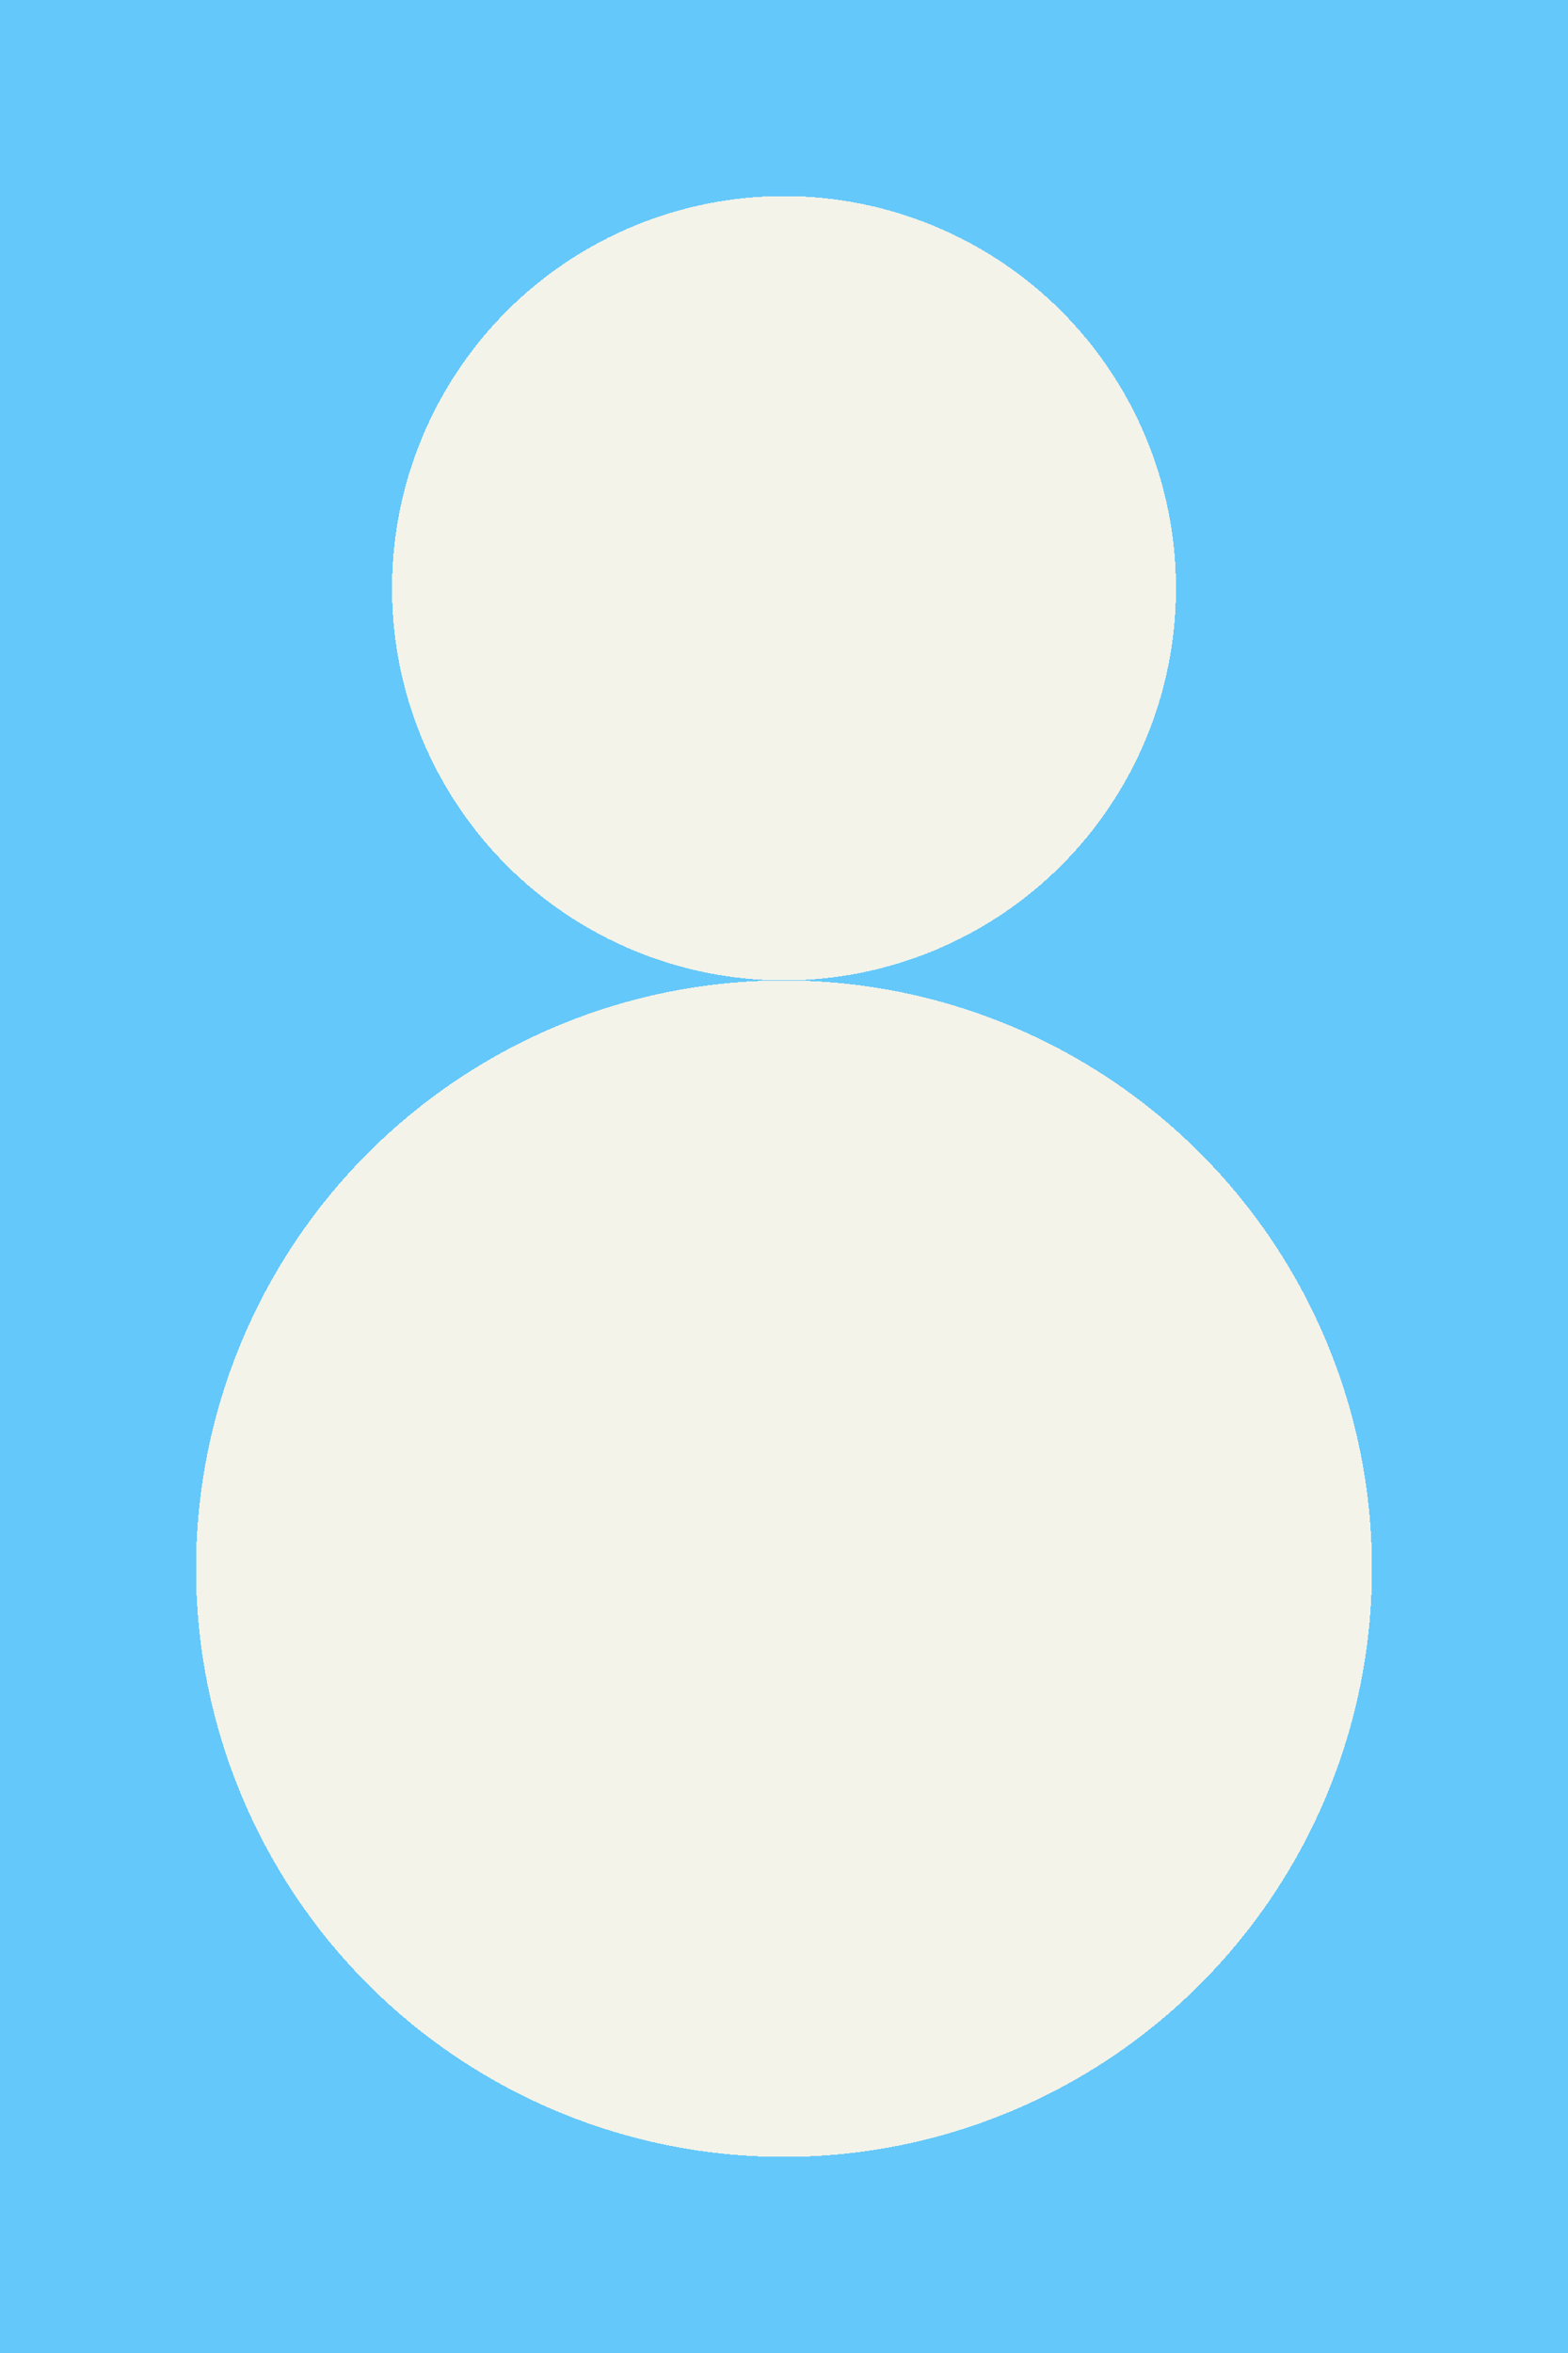 <?xml version="1.0" encoding="utf-8" ?>
<svg xmlns="http://www.w3.org/2000/svg" xmlns:xlink="http://www.w3.org/1999/xlink" width="400" height="600" shape-rendering="crispEdges" fill="none">
	<path fill="#64C8FA" d="M0 0L400 0L400 600L0 600L0 0Z"/>
	<path fill="#F3F3EA" transform="translate(50 250)" d="M300 150Q300 153.682 299.819 157.36Q299.639 161.038 299.278 164.703Q298.917 168.367 298.376 172.01Q297.836 175.652 297.118 179.264Q296.399 182.875 295.505 186.447Q294.61 190.019 293.541 193.543Q292.472 197.066 291.232 200.533Q289.991 204 288.582 207.402Q287.173 210.804 285.598 214.133Q284.024 217.462 282.288 220.709Q280.552 223.957 278.659 227.115Q276.766 230.274 274.72 233.335Q272.675 236.397 270.481 239.355Q268.288 242.312 265.952 245.159Q263.616 248.005 261.143 250.734Q258.67 253.462 256.066 256.066Q253.462 258.67 250.734 261.143Q248.005 263.616 245.159 265.952Q242.312 268.288 239.355 270.481Q236.397 272.675 233.335 274.72Q230.274 276.766 227.115 278.659Q223.957 280.552 220.709 282.288Q217.462 284.024 214.133 285.598Q210.804 287.173 207.402 288.582Q204 289.991 200.533 291.232Q197.066 292.472 193.543 293.541Q190.019 294.61 186.447 295.505Q182.875 296.399 179.264 297.118Q175.652 297.836 172.01 298.376Q168.367 298.917 164.703 299.278Q161.038 299.639 157.36 299.819Q153.682 300 150 300Q146.318 300 142.64 299.819Q138.962 299.639 135.297 299.278Q131.633 298.917 127.99 298.376Q124.348 297.836 120.736 297.118Q117.125 296.399 113.553 295.505Q109.981 294.61 106.457 293.541Q102.934 292.472 99.466 291.232Q95.999 289.991 92.597 288.582Q89.195 287.173 85.867 285.598Q82.538 284.024 79.29 282.288Q76.043 280.552 72.885 278.659Q69.726 276.766 66.665 274.72Q63.603 272.675 60.645 270.481Q57.688 268.288 54.841 265.952Q51.995 263.616 49.266 261.143Q46.538 258.67 43.934 256.066Q41.33 253.462 38.857 250.734Q36.385 248.005 34.048 245.159Q31.712 242.312 29.519 239.355Q27.325 236.397 25.28 233.335Q23.234 230.274 21.341 227.115Q19.448 223.957 17.712 220.709Q15.976 217.462 14.402 214.133Q12.827 210.804 11.418 207.402Q10.009 204 8.768 200.533Q7.528 197.066 6.459 193.543Q5.39 190.019 4.495 186.447Q3.601 182.875 2.882 179.264Q2.164 175.652 1.624 172.01Q1.083 168.367 0.722 164.703Q0.361 161.038 0.181 157.36Q0 153.682 0 150Q0 146.318 0.181 142.64Q0.361 138.962 0.722 135.297Q1.083 131.633 1.624 127.99Q2.164 124.348 2.882 120.736Q3.601 117.125 4.495 113.553Q5.39 109.981 6.459 106.457Q7.528 102.934 8.768 99.466Q10.009 95.999 11.418 92.597Q12.827 89.195 14.402 85.867Q15.976 82.538 17.712 79.29Q19.448 76.043 21.341 72.885Q23.234 69.726 25.28 66.665Q27.325 63.603 29.519 60.645Q31.712 57.688 34.048 54.841Q36.385 51.995 38.857 49.266Q41.33 46.538 43.934 43.934Q46.538 41.33 49.266 38.857Q51.995 36.385 54.841 34.048Q57.688 31.712 60.645 29.519Q63.603 27.325 66.665 25.28Q69.726 23.234 72.885 21.341Q76.043 19.448 79.29 17.712Q82.538 15.976 85.867 14.402Q89.195 12.827 92.597 11.418Q95.999 10.009 99.466 8.768Q102.934 7.528 106.457 6.459Q109.981 5.39 113.553 4.495Q117.125 3.601 120.736 2.882Q124.348 2.164 127.99 1.624Q131.633 1.083 135.297 0.722Q138.962 0.361 142.64 0.181Q146.318 0 150 0Q153.682 0 157.36 0.181Q161.038 0.361 164.703 0.722Q168.367 1.083 172.01 1.624Q175.652 2.164 179.264 2.882Q182.875 3.601 186.447 4.495Q190.019 5.39 193.543 6.459Q197.066 7.528 200.533 8.768Q204 10.009 207.402 11.418Q210.804 12.827 214.133 14.402Q217.462 15.976 220.709 17.712Q223.957 19.448 227.115 21.341Q230.274 23.234 233.335 25.28Q236.397 27.325 239.355 29.519Q242.312 31.712 245.159 34.048Q248.005 36.385 250.734 38.857Q253.462 41.33 256.066 43.934Q258.67 46.538 261.143 49.266Q263.616 51.995 265.952 54.841Q268.288 57.688 270.481 60.645Q272.675 63.603 274.72 66.665Q276.766 69.726 278.659 72.885Q280.552 76.043 282.288 79.29Q284.024 82.538 285.598 85.867Q287.173 89.195 288.582 92.597Q289.991 95.999 291.232 99.466Q292.472 102.934 293.541 106.457Q294.61 109.981 295.505 113.553Q296.399 117.125 297.118 120.736Q297.836 124.348 298.376 127.99Q298.917 131.633 299.278 135.297Q299.639 138.962 299.819 142.64Q300 146.318 300 150Z"/>
	<path fill="#F3F3EA" transform="translate(100 50)" d="M200 100Q200 102.455 199.88 104.907Q199.759 107.359 199.518 109.802Q199.278 112.245 198.918 114.673Q198.557 117.101 198.079 119.509Q197.6 121.917 197.003 124.298Q196.407 126.679 195.694 129.028Q194.981 131.378 194.154 133.689Q193.327 136 192.388 138.268Q191.448 140.536 190.399 142.755Q189.349 144.975 188.192 147.14Q187.035 149.305 185.773 151.41Q184.511 153.516 183.147 155.557Q181.783 157.598 180.321 159.57Q178.858 161.542 177.301 163.439Q175.744 165.337 174.095 167.156Q172.447 168.975 170.711 170.711Q168.975 172.447 167.156 174.095Q165.337 175.744 163.439 177.301Q161.542 178.858 159.57 180.321Q157.598 181.783 155.557 183.147Q153.516 184.511 151.41 185.773Q149.305 187.035 147.14 188.192Q144.975 189.349 142.755 190.399Q140.536 191.448 138.268 192.388Q136 193.327 133.689 194.154Q131.378 194.981 129.028 195.694Q126.679 196.407 124.298 197.003Q121.917 197.6 119.509 198.079Q117.101 198.557 114.673 198.918Q112.245 199.278 109.802 199.518Q107.359 199.759 104.907 199.88Q102.455 200 100 200Q97.545 200 95.093 199.88Q92.641 199.759 90.198 199.518Q87.755 199.278 85.327 198.918Q82.899 198.557 80.491 198.079Q78.083 197.6 75.702 197.003Q73.321 196.407 70.972 195.694Q68.622 194.981 66.311 194.154Q64 193.327 61.732 192.388Q59.464 191.448 57.245 190.399Q55.025 189.349 52.86 188.192Q50.695 187.035 48.59 185.773Q46.484 184.511 44.443 183.147Q42.402 181.783 40.43 180.321Q38.458 178.858 36.561 177.301Q34.663 175.744 32.844 174.095Q31.025 172.447 29.289 170.711Q27.553 168.975 25.905 167.156Q24.256 165.337 22.699 163.439Q21.142 161.542 19.679 159.57Q18.217 157.598 16.853 155.557Q15.489 153.516 14.227 151.41Q12.965 149.305 11.808 147.14Q10.651 144.975 9.601 142.755Q8.551 140.536 7.612 138.268Q6.673 136 5.846 133.689Q5.019 131.378 4.306 129.028Q3.593 126.679 2.997 124.298Q2.4 121.917 1.921 119.509Q1.443 117.101 1.082 114.673Q0.722 112.245 0.482 109.802Q0.241 107.359 0.12 104.907Q0 102.455 0 100Q0 97.545 0.12 95.093Q0.241 92.641 0.482 90.198Q0.722 87.755 1.082 85.327Q1.443 82.899 1.921 80.491Q2.4 78.083 2.997 75.702Q3.593 73.321 4.306 70.972Q5.019 68.622 5.846 66.311Q6.673 64 7.612 61.732Q8.551 59.464 9.601 57.245Q10.651 55.025 11.808 52.86Q12.965 50.695 14.227 48.59Q15.489 46.484 16.853 44.443Q18.217 42.402 19.679 40.43Q21.142 38.458 22.699 36.561Q24.256 34.663 25.905 32.844Q27.553 31.025 29.289 29.289Q31.025 27.553 32.844 25.905Q34.663 24.256 36.561 22.699Q38.458 21.142 40.43 19.679Q42.402 18.217 44.443 16.853Q46.484 15.489 48.59 14.227Q50.695 12.965 52.86 11.808Q55.025 10.651 57.245 9.601Q59.464 8.551 61.732 7.612Q64 6.673 66.311 5.846Q68.622 5.019 70.972 4.306Q73.321 3.593 75.702 2.997Q78.083 2.4 80.491 1.921Q82.899 1.443 85.327 1.082Q87.755 0.722 90.198 0.482Q92.641 0.241 95.093 0.12Q97.545 0 100 0Q102.455 0 104.907 0.12Q107.359 0.241 109.802 0.482Q112.245 0.722 114.673 1.082Q117.101 1.443 119.509 1.921Q121.917 2.4 124.298 2.997Q126.679 3.593 129.028 4.306Q131.378 5.019 133.689 5.846Q136 6.673 138.268 7.612Q140.536 8.551 142.755 9.601Q144.975 10.651 147.14 11.808Q149.305 12.965 151.41 14.227Q153.516 15.489 155.557 16.853Q157.598 18.217 159.57 19.679Q161.542 21.142 163.439 22.699Q165.337 24.256 167.156 25.905Q168.975 27.553 170.711 29.289Q172.447 31.025 174.095 32.844Q175.744 34.663 177.301 36.561Q178.858 38.458 180.321 40.43Q181.783 42.402 183.147 44.443Q184.511 46.484 185.773 48.59Q187.035 50.695 188.192 52.86Q189.349 55.025 190.399 57.245Q191.448 59.464 192.388 61.732Q193.327 64 194.154 66.311Q194.981 68.622 195.694 70.972Q196.407 73.321 197.003 75.702Q197.6 78.083 198.079 80.491Q198.557 82.899 198.918 85.327Q199.278 87.755 199.518 90.198Q199.759 92.641 199.88 95.093Q200 97.545 200 100Z"/>
</svg>
